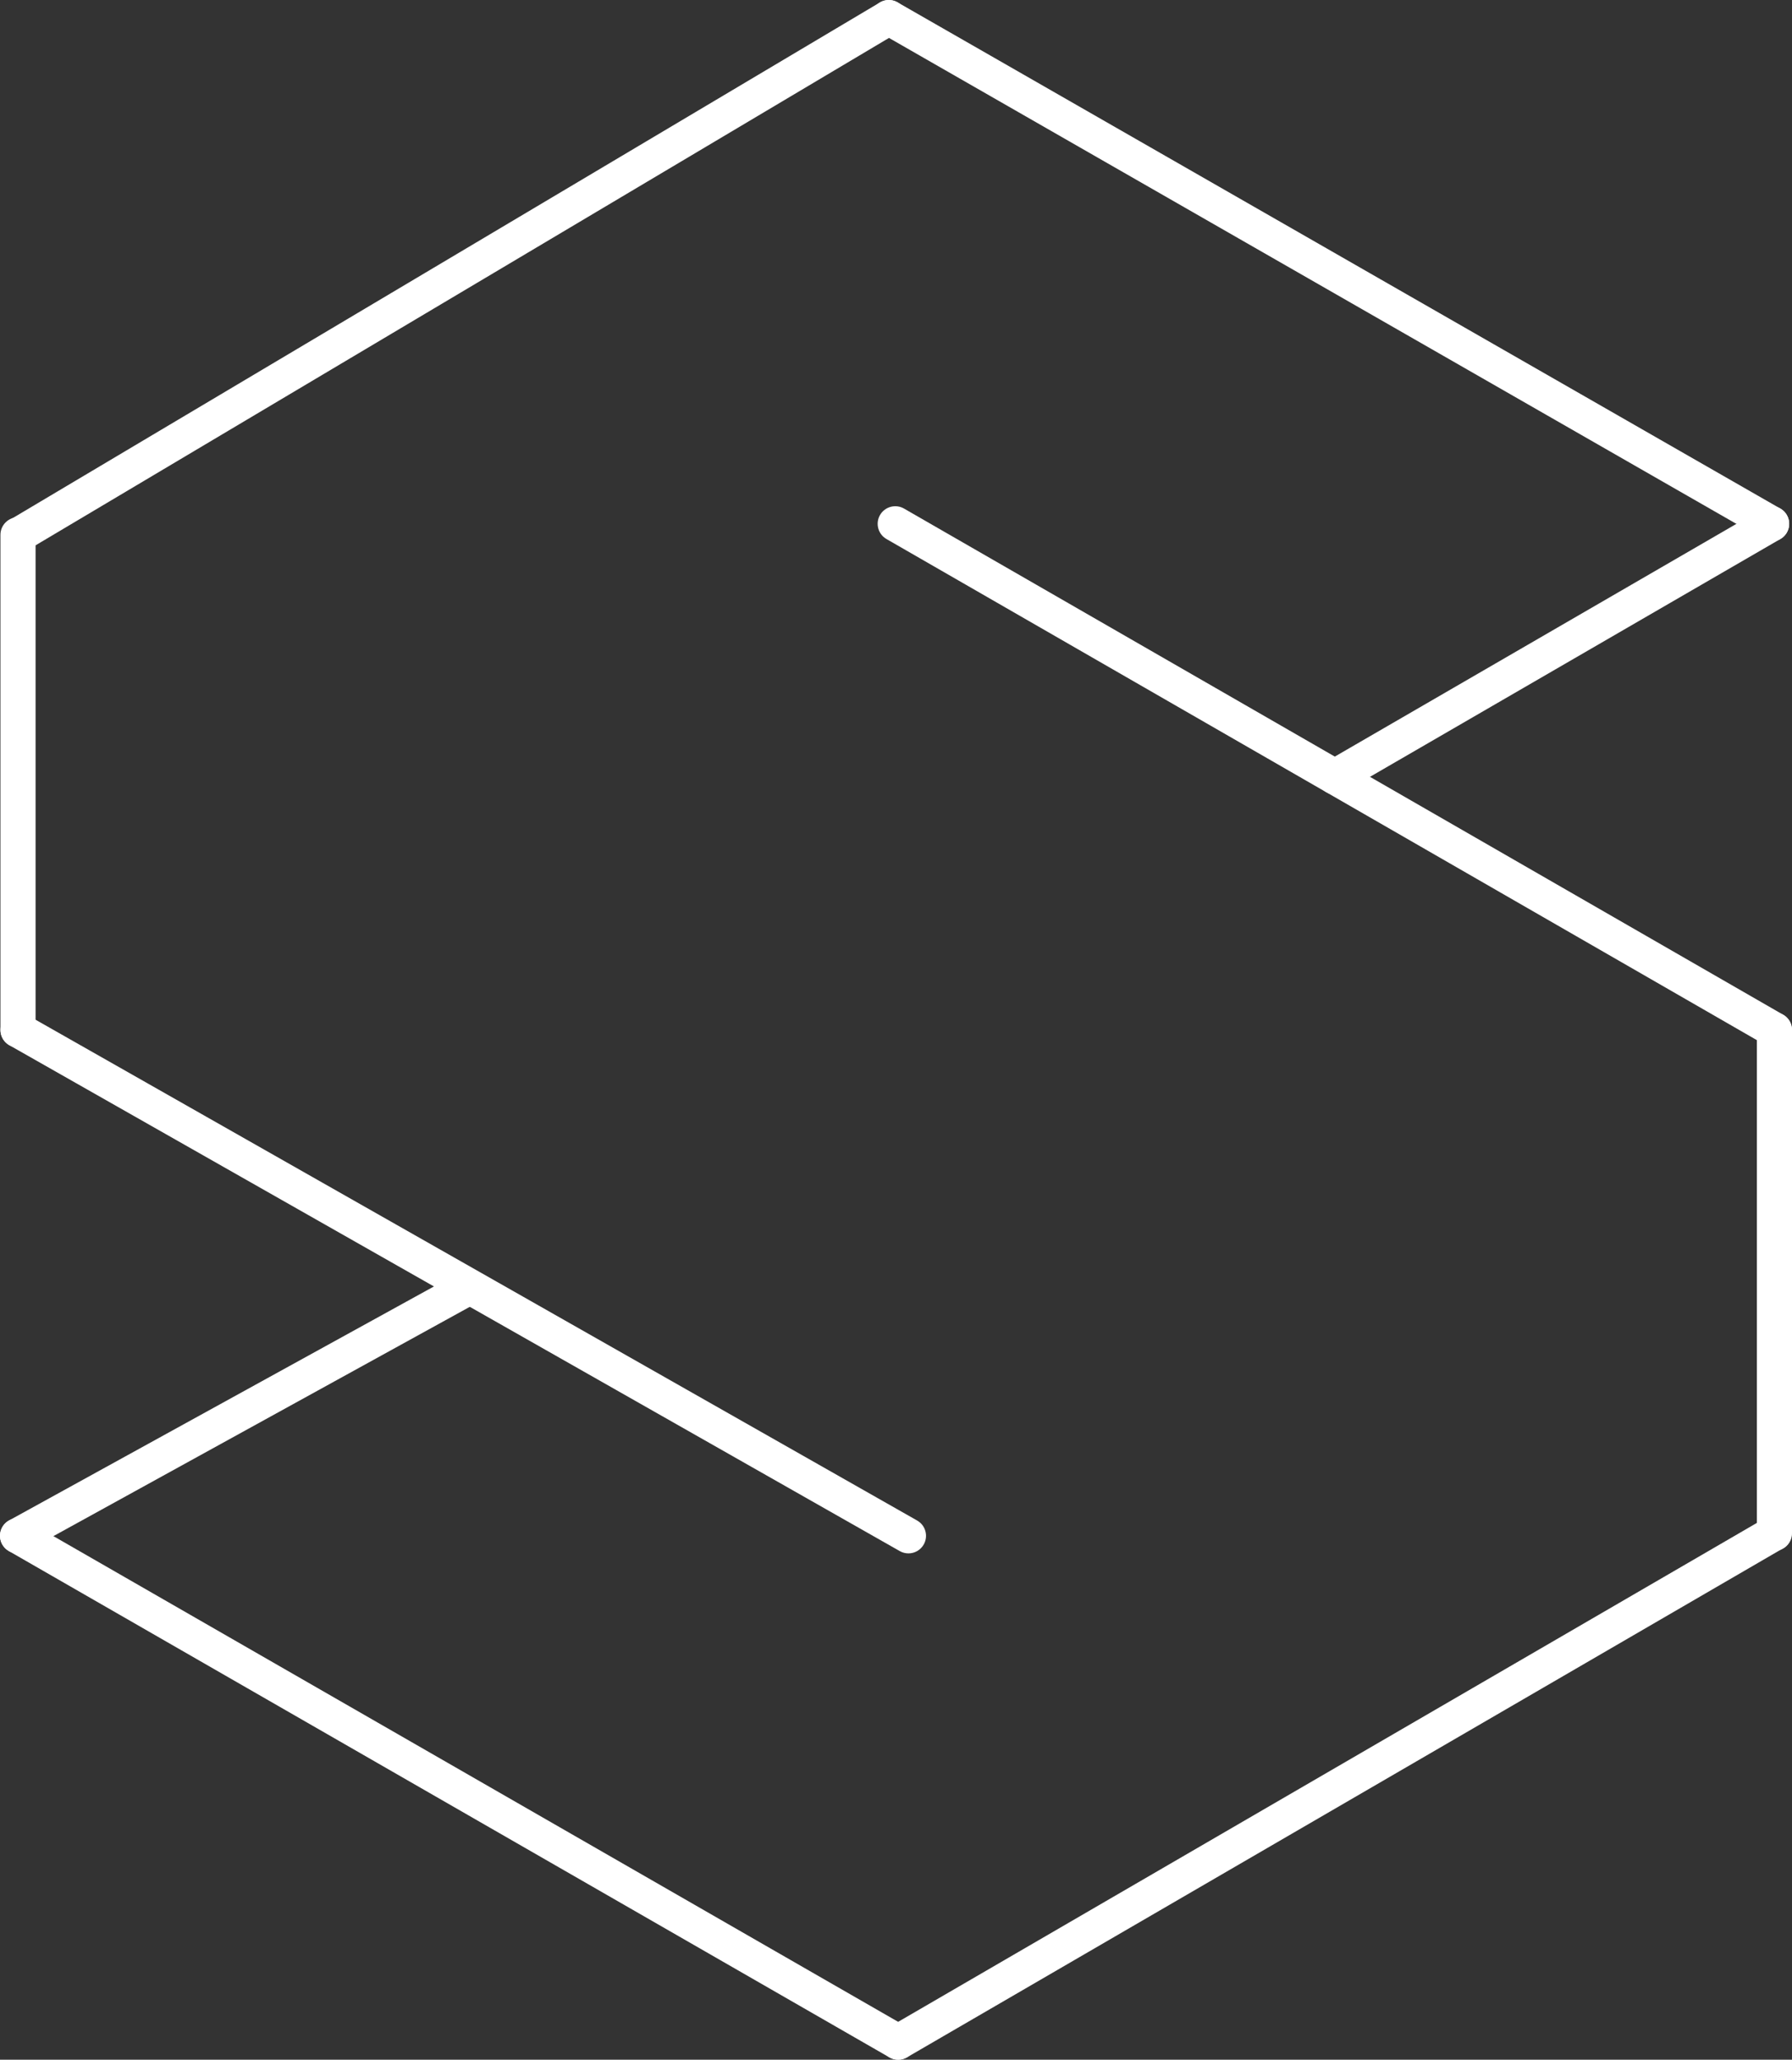 <?xml version="1.0" encoding="UTF-8"?>
<!-- Generator: Adobe Illustrator 16.0.0, SVG Export Plug-In . SVG Version: 6.00 Build 0)  -->
<!DOCTYPE svg PUBLIC "-//W3C//DTD SVG 1.1//EN" "http://www.w3.org/Graphics/SVG/1.1/DTD/svg11.dtd">
<svg version="1.1" id="Layer_1" xmlns="http://www.w3.org/2000/svg" xmlns:xlink="http://www.w3.org/1999/xlink" x="0px" y="0px" width="102px" height="117.203px" viewBox="0 0 102 117.203" enable-background="new 0 0 102 117.203" xml:space="preserve">
<rect x="0" y="0" width="102" height="117.203" fill="#333333" stroke="none"/>
<g>
	<g>
		<path fill="#FFFFFF" d="M100.838,30.805c-0.168,0-0.339-0.042-0.497-0.132L50.094,1.868c-0.479-0.275-0.645-0.886-0.37-1.365    c0.275-0.479,0.884-0.645,1.365-0.37l50.247,28.805c0.479,0.275,0.645,0.886,0.37,1.365    C101.521,30.625,101.185,30.805,100.838,30.805z"/>
	</g>
	<g>
		<path fill="#FFFFFF" d="M1.075,31.433c-0.341,0-0.674-0.174-0.86-0.489c-0.282-0.475-0.126-1.088,0.349-1.37L50.081,0.141    c0.475-0.282,1.088-0.127,1.37,0.349c0.282,0.475,0.126,1.088-0.349,1.37L1.585,31.292C1.425,31.387,1.249,31.433,1.075,31.433z"/>
	</g>
	<g>
		<path fill="#FFFFFF" d="M75.98,45.207c-0.345,0-0.681-0.179-0.866-0.499c-0.277-0.478-0.114-1.09,0.364-1.367l24.86-14.402    c0.479-0.276,1.09-0.114,1.367,0.364c0.277,0.478,0.114,1.09-0.364,1.367L76.48,45.072C76.322,45.164,76.15,45.207,75.98,45.207z"/>
	</g>
	<g>
		<path fill="#FFFFFF" d="M101,59.608c-0.169,0-0.341-0.043-0.498-0.133L50.458,30.672c-0.479-0.275-0.643-0.887-0.368-1.366    c0.276-0.478,0.889-0.642,1.366-0.368L101.5,57.742c0.479,0.275,0.643,0.887,0.368,1.366    C101.682,59.429,101.346,59.608,101,59.608z"/>
	</g>
	<g>
		<path fill="#FFFFFF" d="M51.125,117.203c-0.345,0-0.68-0.178-0.866-0.498c-0.277-0.478-0.115-1.09,0.362-1.367l49.855-28.957    c0.478-0.279,1.089-0.116,1.367,0.362c0.277,0.478,0.115,1.09-0.362,1.367l-49.855,28.957    C51.468,117.16,51.295,117.203,51.125,117.203z"/>
	</g>
	<g>
		<path fill="#FFFFFF" d="M51.123,117.203c-0.169,0-0.34-0.043-0.498-0.133L0.502,88.258c-0.479-0.275-0.644-0.887-0.369-1.366    c0.276-0.478,0.887-0.643,1.366-0.369l50.124,28.812c0.479,0.275,0.644,0.887,0.369,1.366    C51.806,117.023,51.469,117.203,51.123,117.203z"/>
	</g>
	<g>
		<path fill="#FFFFFF" d="M1.001,88.391c-0.353,0-0.695-0.187-0.877-0.518c-0.267-0.484-0.09-1.092,0.394-1.358l25.561-14.072    c0.484-0.266,1.093-0.089,1.358,0.394c0.267,0.484,0.09,1.092-0.394,1.358L1.483,88.267C1.33,88.351,1.165,88.391,1.001,88.391z"/>
	</g>
	<g>
		<path fill="#FFFFFF" d="M1.025,59.606c-0.552,0-1-0.448-1-1V30.433c0-0.552,0.448-1,1-1s1,0.448,1,1v28.174    C2.025,59.159,1.578,59.606,1.025,59.606z"/>
	</g>
	<g>
		<path fill="#FFFFFF" d="M51.708,88.391c-0.167,0-0.337-0.042-0.493-0.13L0.532,59.476c-0.48-0.273-0.648-0.883-0.376-1.363    c0.273-0.481,0.885-0.647,1.363-0.376l50.684,28.784c0.48,0.273,0.648,0.883,0.376,1.363    C52.395,88.209,52.057,88.391,51.708,88.391z"/>
	</g>
	<g>
		<path fill="#FFFFFF" d="M101,88.246c-0.552,0-1-0.448-1-1V58.608c0-0.552,0.448-1,1-1s1,0.448,1,1v28.638    C102,87.798,101.553,88.246,101,88.246z"/>
	</g>
</g>
</svg>